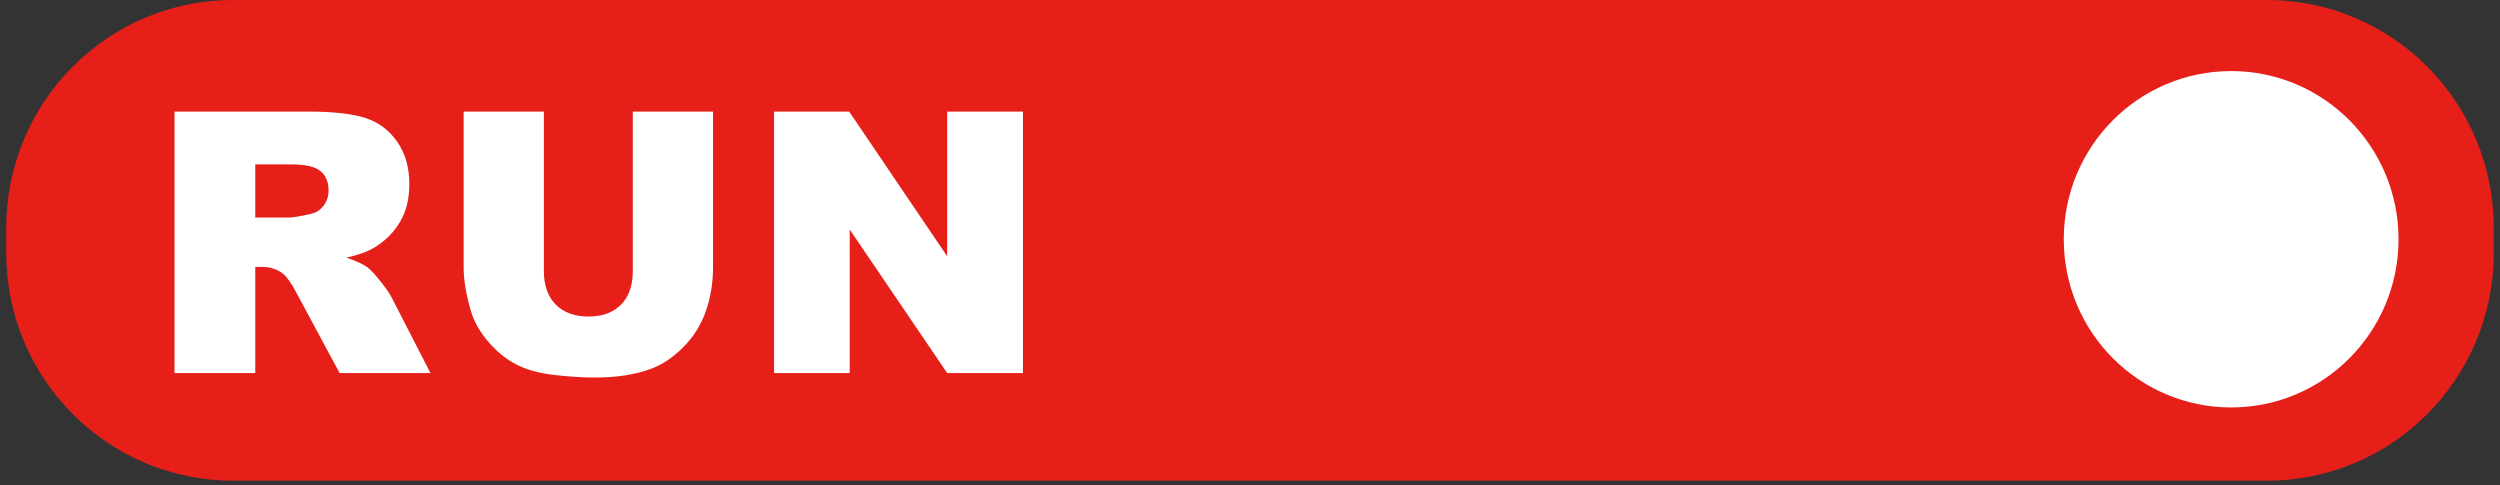 <svg width="201" height="39" viewBox="0 0 201 39" fill="none" xmlns="http://www.w3.org/2000/svg">
<rect x="0" y="0" width="201" height="39" fill="#333333" stroke="none"/>
<g clip-path="url(#clip0_438_3673)">
<path d="M182.268 0H18.732C8.663 0 0.5 8.202 0.5 18.319V20.327C0.5 30.445 8.663 38.647 18.732 38.647H182.268C192.337 38.647 200.5 30.445 200.5 20.327V18.319C200.5 8.202 192.337 0 182.268 0Z" fill="#E61F19"/>
<path d="M179.385 32.759C186.817 32.759 192.842 26.704 192.842 19.236C192.842 11.768 186.817 5.714 179.385 5.714C171.952 5.714 165.927 11.768 165.927 19.236C165.927 26.704 171.952 32.759 179.385 32.759Z" fill="white"/>
<path d="M14.03 29.994V8.972H24.805C26.803 8.972 28.33 9.145 29.386 9.489C30.442 9.833 31.293 10.471 31.94 11.403C32.587 12.335 32.911 13.471 32.911 14.809C32.911 15.976 32.664 16.981 32.169 17.827C31.673 18.673 30.992 19.359 30.127 19.884C29.575 20.22 28.818 20.497 27.856 20.716C28.626 20.975 29.187 21.233 29.539 21.491C29.778 21.664 30.122 22.032 30.574 22.597C31.025 23.161 31.327 23.597 31.479 23.903L34.61 29.994H27.305L23.85 23.57C23.412 22.738 23.022 22.199 22.68 21.949C22.214 21.624 21.685 21.461 21.095 21.461H20.525V29.994H14.032L14.03 29.994ZM20.523 17.49H23.249C23.544 17.49 24.115 17.394 24.962 17.203C25.39 17.117 25.74 16.897 26.011 16.543C26.282 16.19 26.417 15.783 26.417 15.324C26.417 14.646 26.203 14.125 25.775 13.761C25.346 13.398 24.542 13.216 23.363 13.216H20.523V17.49Z" fill="white"/>
<path d="M50.877 8.972H57.328V21.497C57.328 22.739 57.135 23.912 56.75 25.015C56.365 26.119 55.761 27.084 54.938 27.91C54.115 28.736 53.252 29.317 52.348 29.651C51.092 30.119 49.584 30.353 47.824 30.353C46.806 30.353 45.695 30.281 44.492 30.138C43.288 29.995 42.282 29.711 41.473 29.285C40.664 28.86 39.925 28.256 39.254 27.472C38.583 26.689 38.124 25.882 37.876 25.05C37.476 23.714 37.277 22.528 37.277 21.496V8.972H43.728V21.795C43.728 22.942 44.044 23.837 44.677 24.482C45.309 25.127 46.187 25.45 47.31 25.45C48.423 25.45 49.296 25.132 49.928 24.497C50.561 23.862 50.877 22.962 50.877 21.796V8.972Z" fill="white"/>
<path d="M62.236 8.972H68.274L76.152 20.603V8.972H82.245V29.994H76.152L68.316 18.451V29.994H62.236V8.972Z" fill="white"/>
</g>
<defs>
<clipPath id="clip0_438_3673">
<rect width="200" height="39" fill="white" transform="translate(0.5)"/>
</clipPath>
</defs>
</svg>
